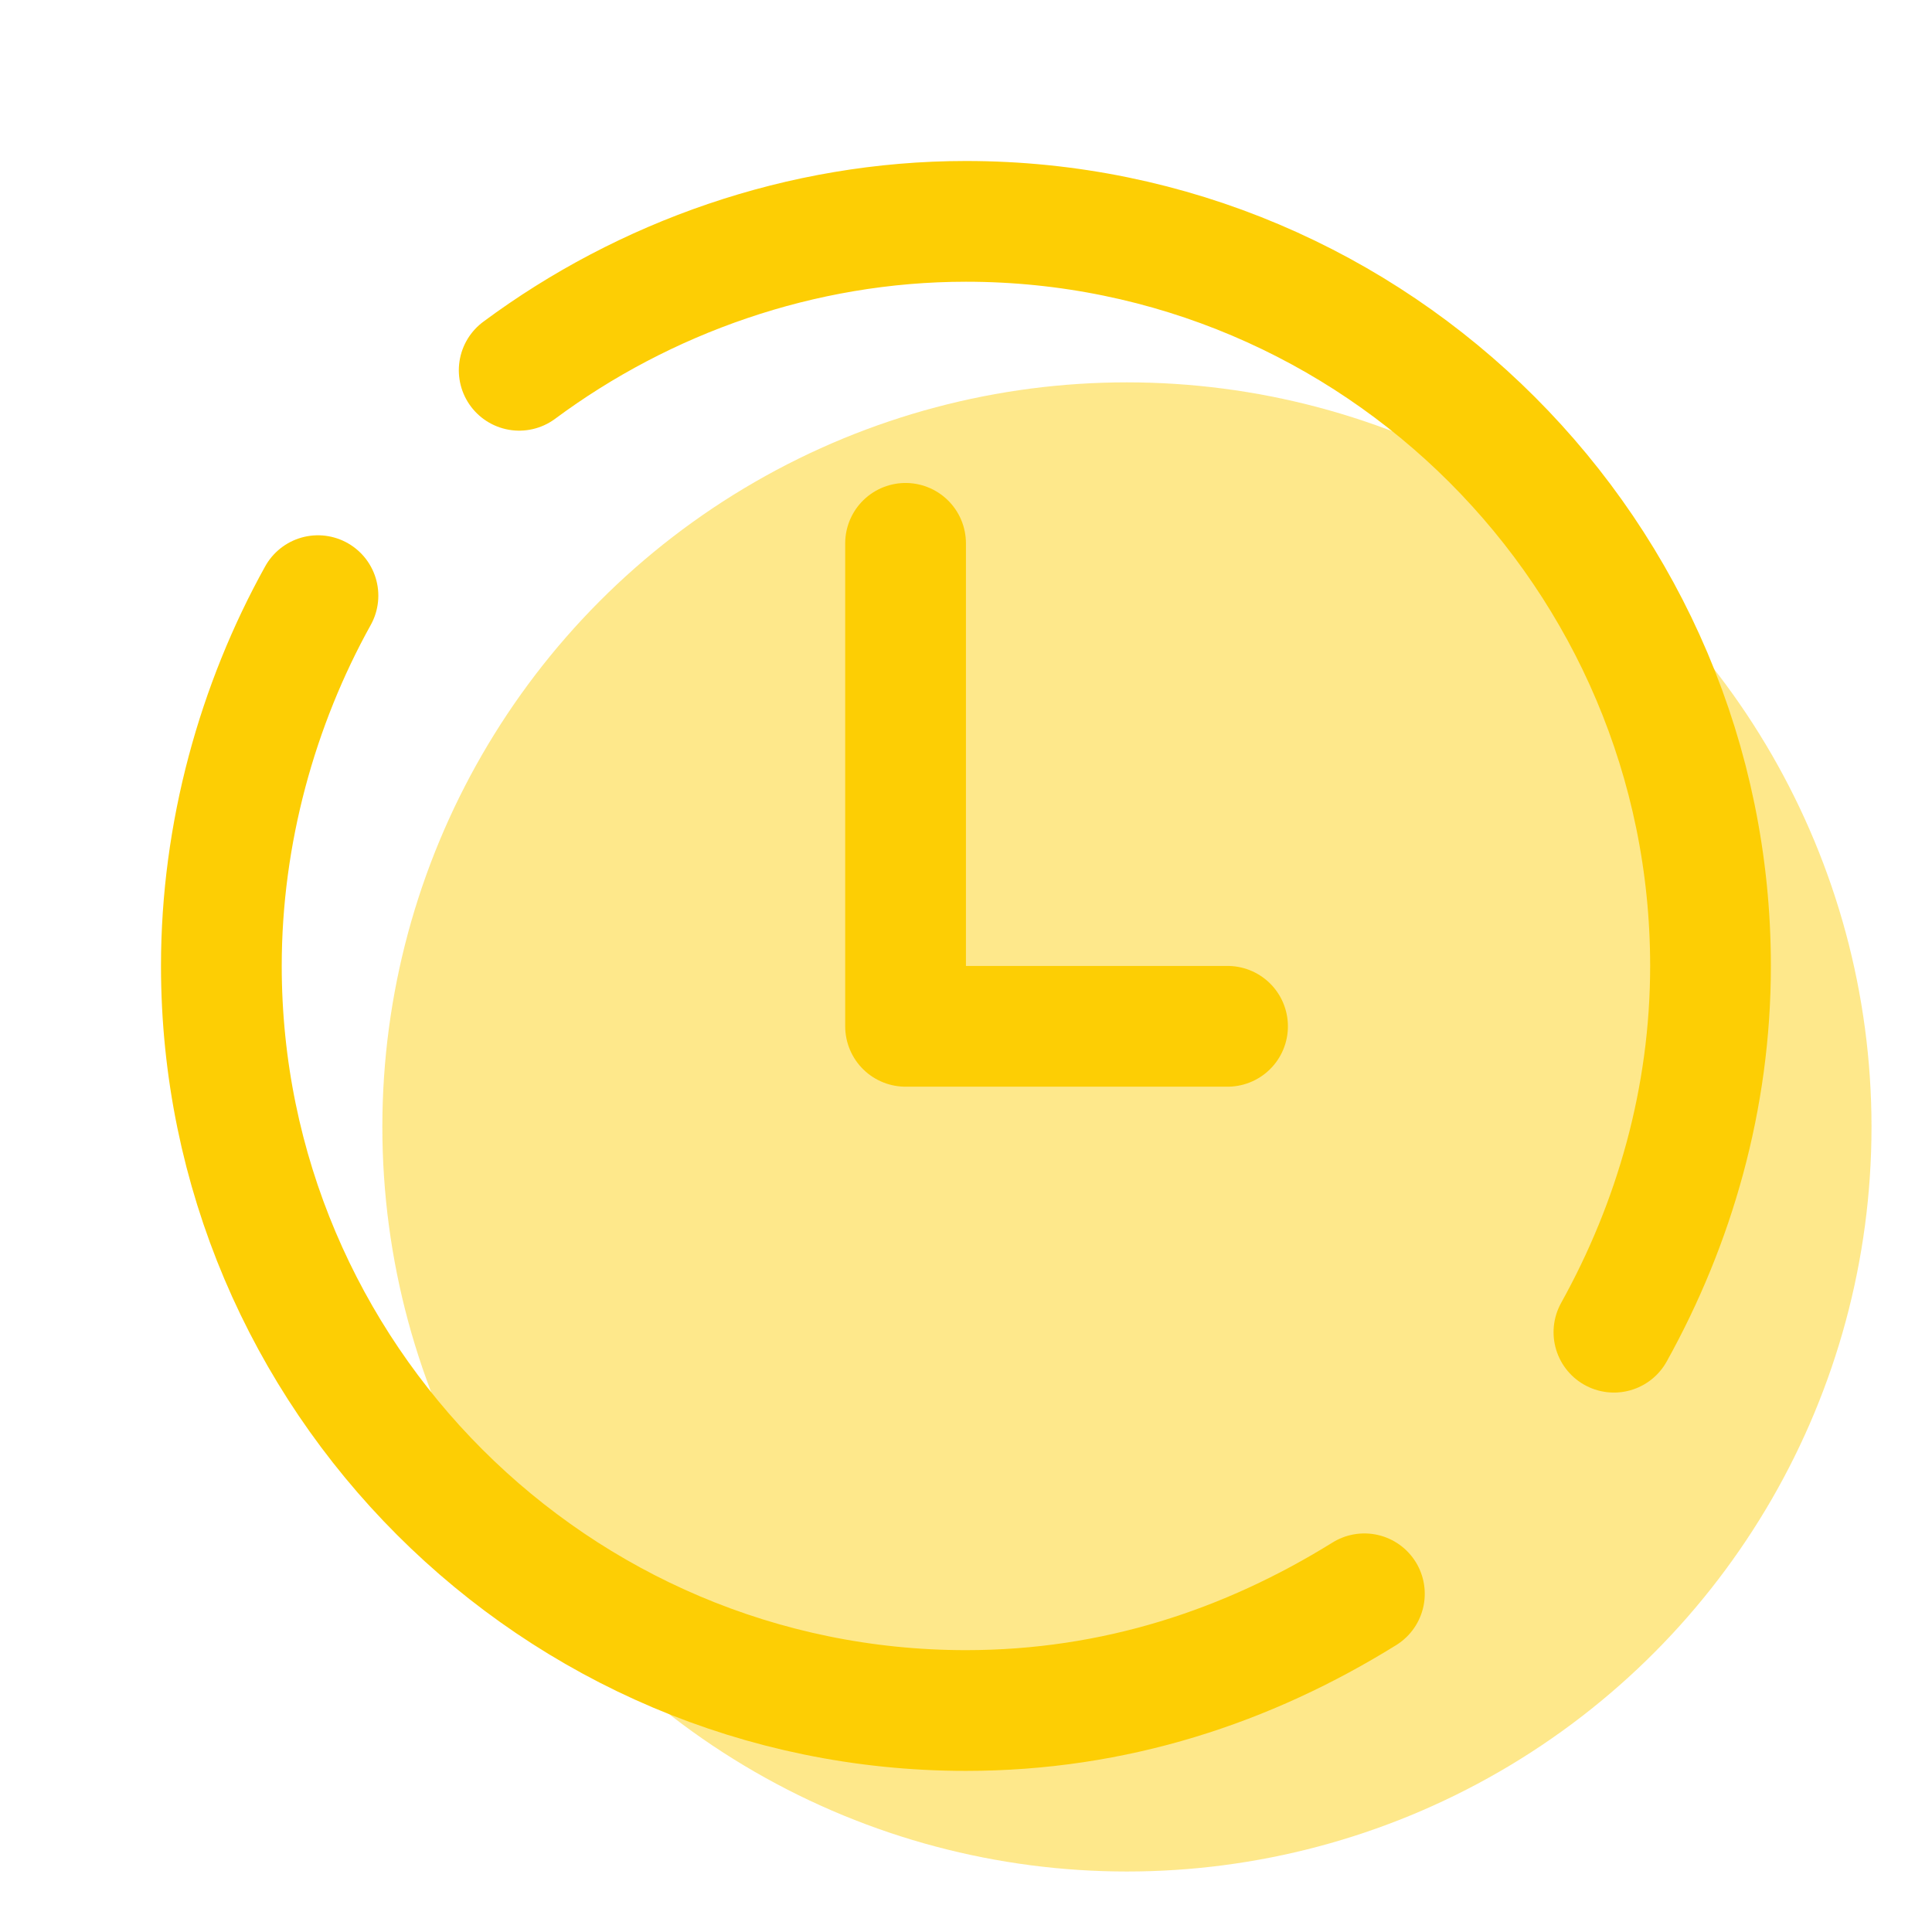 <?xml version="1.0" encoding="UTF-8"?> <svg xmlns="http://www.w3.org/2000/svg" xmlns:xlink="http://www.w3.org/1999/xlink" viewBox="0,0,256,256" width="48px" height="48px"><g fill="none" fill-rule="nonzero" stroke="none" stroke-width="none" stroke-linecap="none" stroke-linejoin="none" stroke-miterlimit="10" stroke-dasharray="" stroke-dashoffset="0" font-family="none" font-weight="none" font-size="none" text-anchor="none" style="mix-blend-mode: normal"><g transform="scale(5.333,5.333)"><circle cx="28" cy="28" r="18.5" fill-opacity="0.459" fill="#fdce04" stroke="none" stroke-width="1" stroke-linecap="butt" stroke-linejoin="miter"></circle><path d="M33.9,39.6c-2.9,1.8 -6.2,2.9 -9.9,2.9c-10.2,0 -18.5,-8.3 -18.5,-18.5c0,-3.3 0.9,-6.5 2.4,-9.2" fill="none" stroke="#fdce04" stroke-width="3" stroke-linecap="round" stroke-linejoin="round"></path><path d="M12.9,9.2c3.1,-2.3 7,-3.7 11.1,-3.7c10.2,0 18.5,8.3 18.5,18.5c0,3.3 -0.9,6.4 -2.4,9.1" fill="none" stroke="#fdce04" stroke-width="3" stroke-linecap="round" stroke-linejoin="round"></path><path d="M22.5,13.5v12h8" fill="none" stroke="#fdce04" stroke-width="3" stroke-linecap="round" stroke-linejoin="round"></path></g></g></svg> 